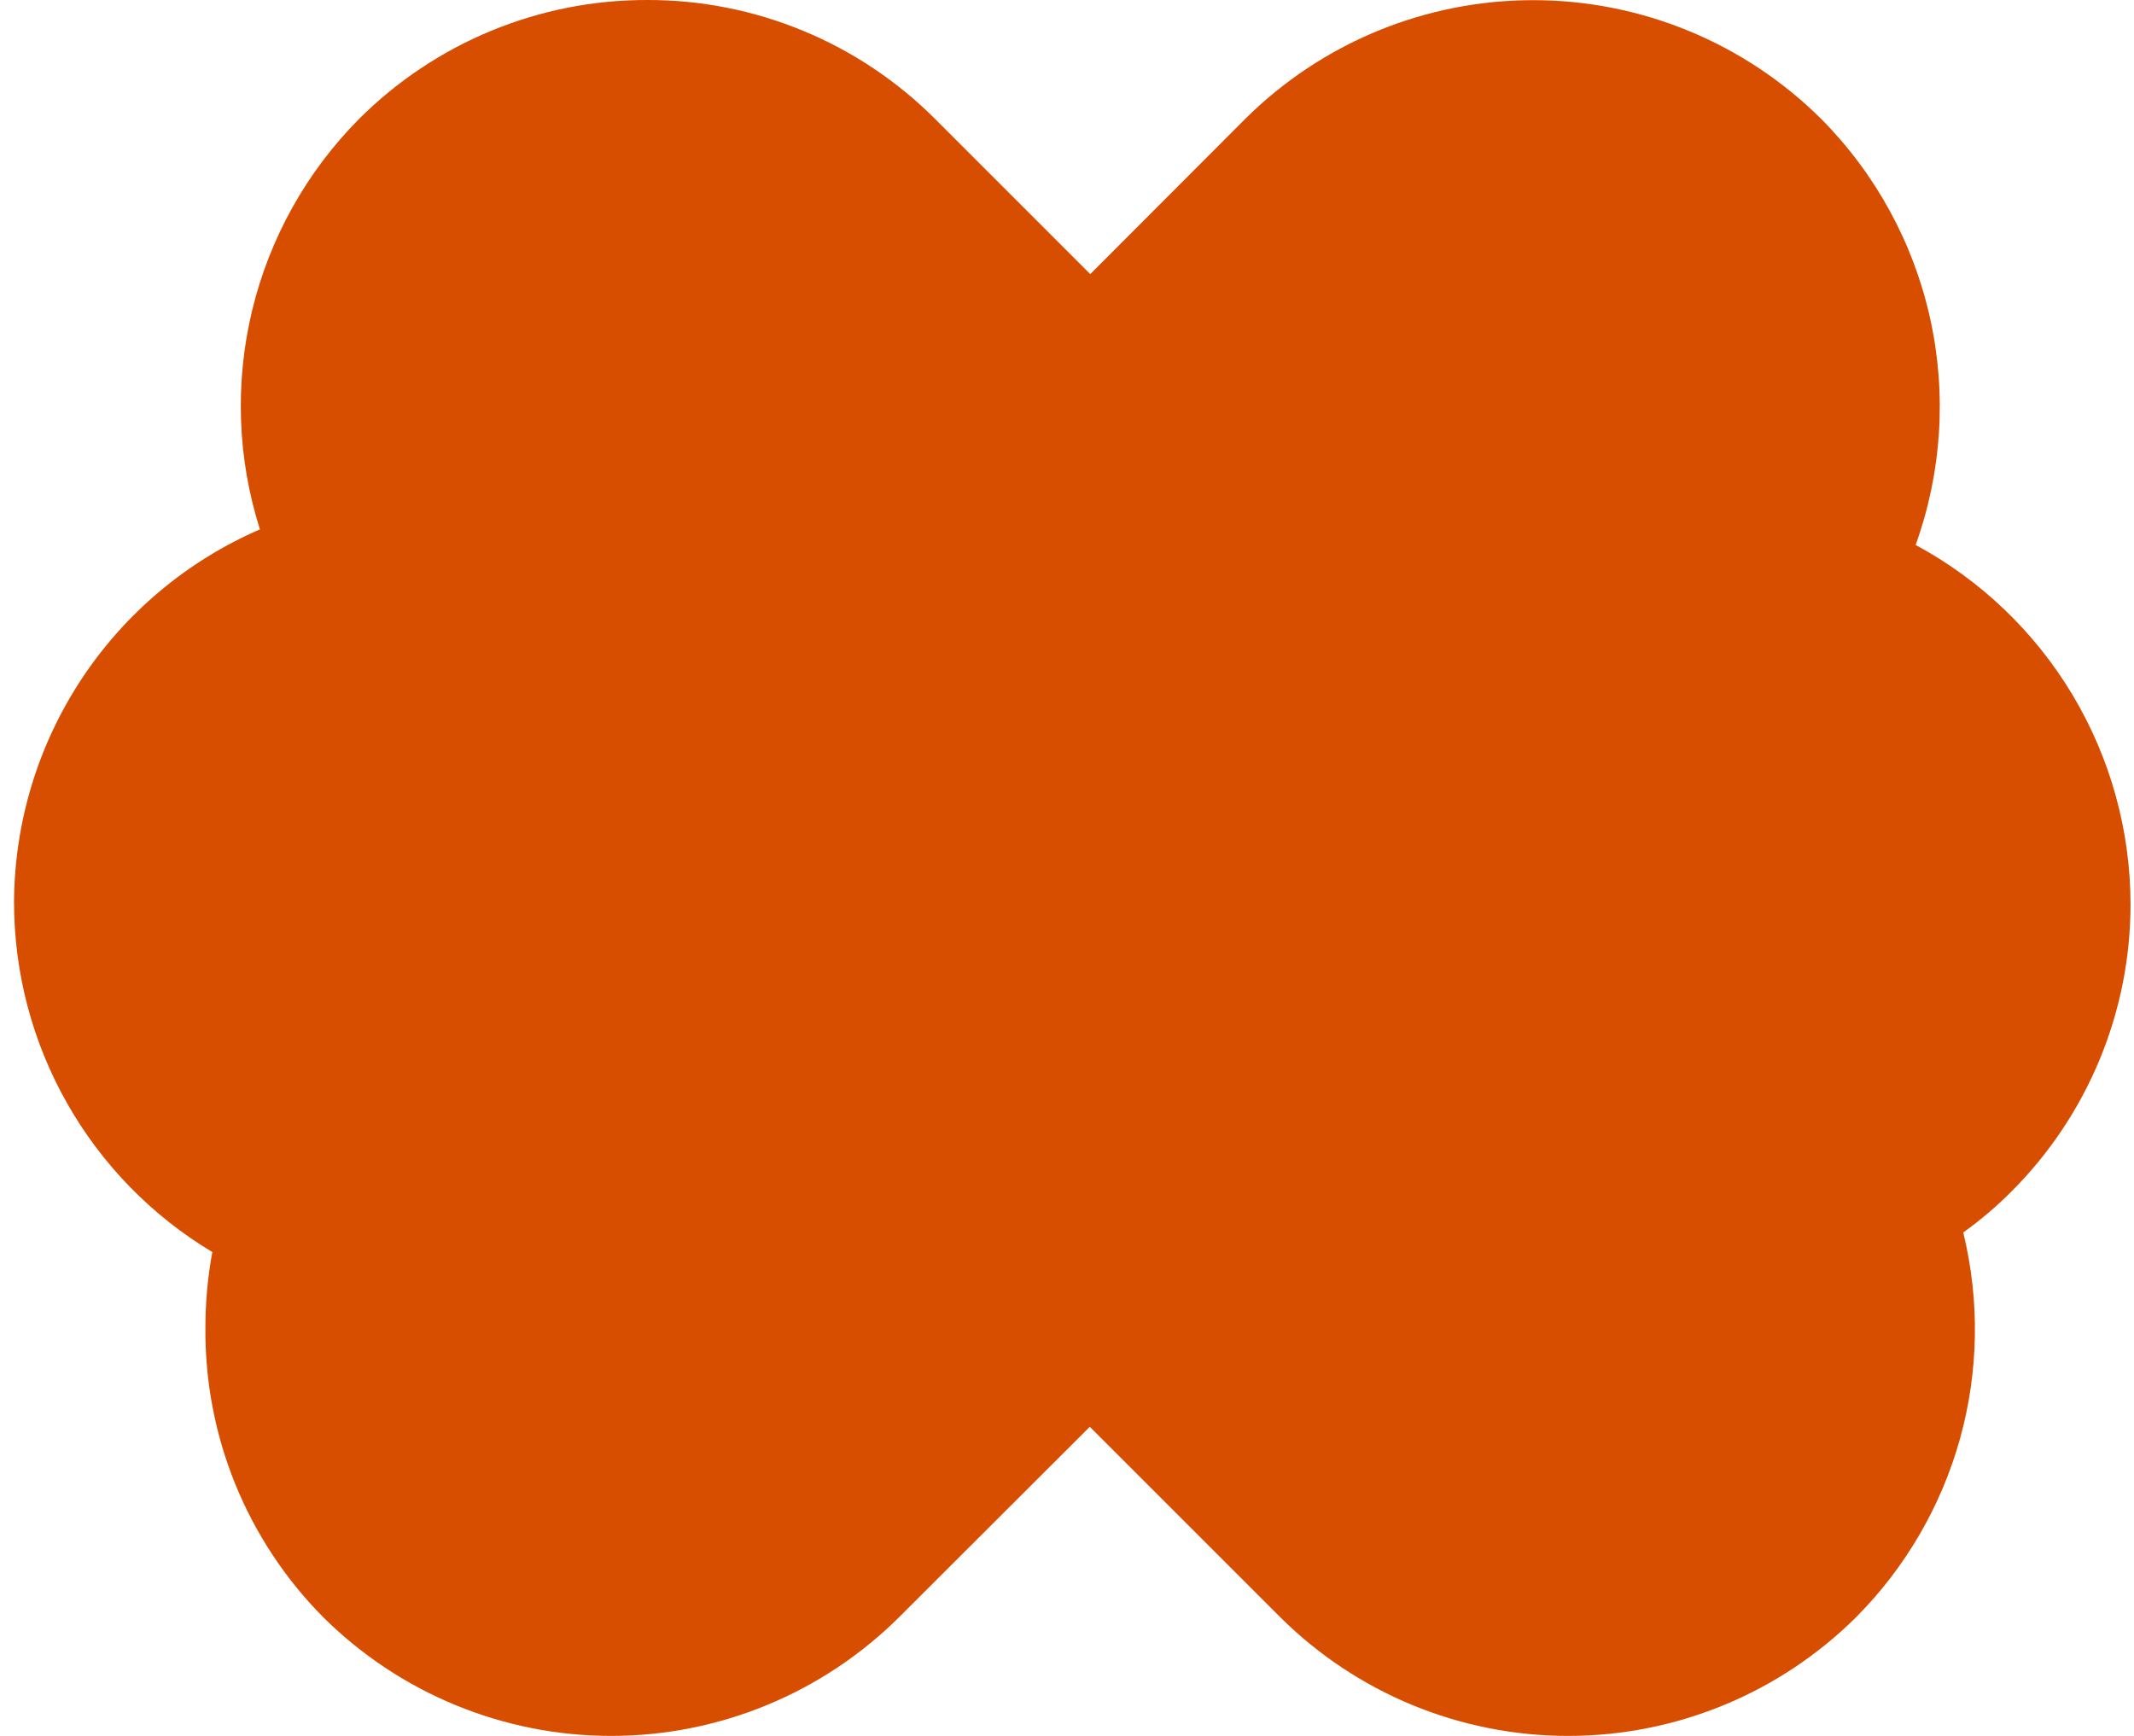 <svg width="59" height="48" viewBox="0 0 59 48" fill="none" xmlns="http://www.w3.org/2000/svg">
<path d="M55.608 32.949C55.198 33.362 54.753 33.74 54.279 34.079C54.738 35.957 54.707 37.922 54.189 39.784C53.67 41.646 52.682 43.344 51.319 44.715C49.203 46.819 46.34 48 43.355 48C40.371 48 37.509 46.819 35.393 44.715L30.13 39.452L24.86 44.715C22.744 46.819 19.881 48 16.897 48C13.913 48 11.05 46.819 8.934 44.715C7.891 43.663 7.067 42.416 6.508 41.045C5.95 39.673 5.668 38.205 5.679 36.724C5.678 36.019 5.742 35.315 5.87 34.621C4.202 33.621 2.82 32.206 1.859 30.514C0.898 28.822 0.392 26.91 0.388 24.965C0.394 22.769 1.04 20.622 2.247 18.788C3.455 16.953 5.171 15.511 7.186 14.638C6.563 12.676 6.489 10.581 6.972 8.581C7.455 6.58 8.477 4.75 9.927 3.289C10.974 2.243 12.216 1.414 13.584 0.85C14.952 0.285 16.418 -0.004 17.897 3.51267e-05C19.375 -0.003 20.838 0.286 22.203 0.851C23.569 1.415 24.809 2.244 25.853 3.289L30.143 7.579L34.426 3.289C36.542 1.185 39.405 0.004 42.389 0.004C45.373 0.004 48.236 1.185 50.352 3.289C51.857 4.805 52.901 6.716 53.363 8.802C53.825 10.887 53.686 13.06 52.963 15.069C54.755 16.035 56.254 17.467 57.3 19.213C58.345 20.96 58.9 22.957 58.904 24.992C58.906 26.47 58.615 27.934 58.05 29.299C57.484 30.664 56.655 31.905 55.608 32.949Z" fill="#D84E00"/>
</svg>
